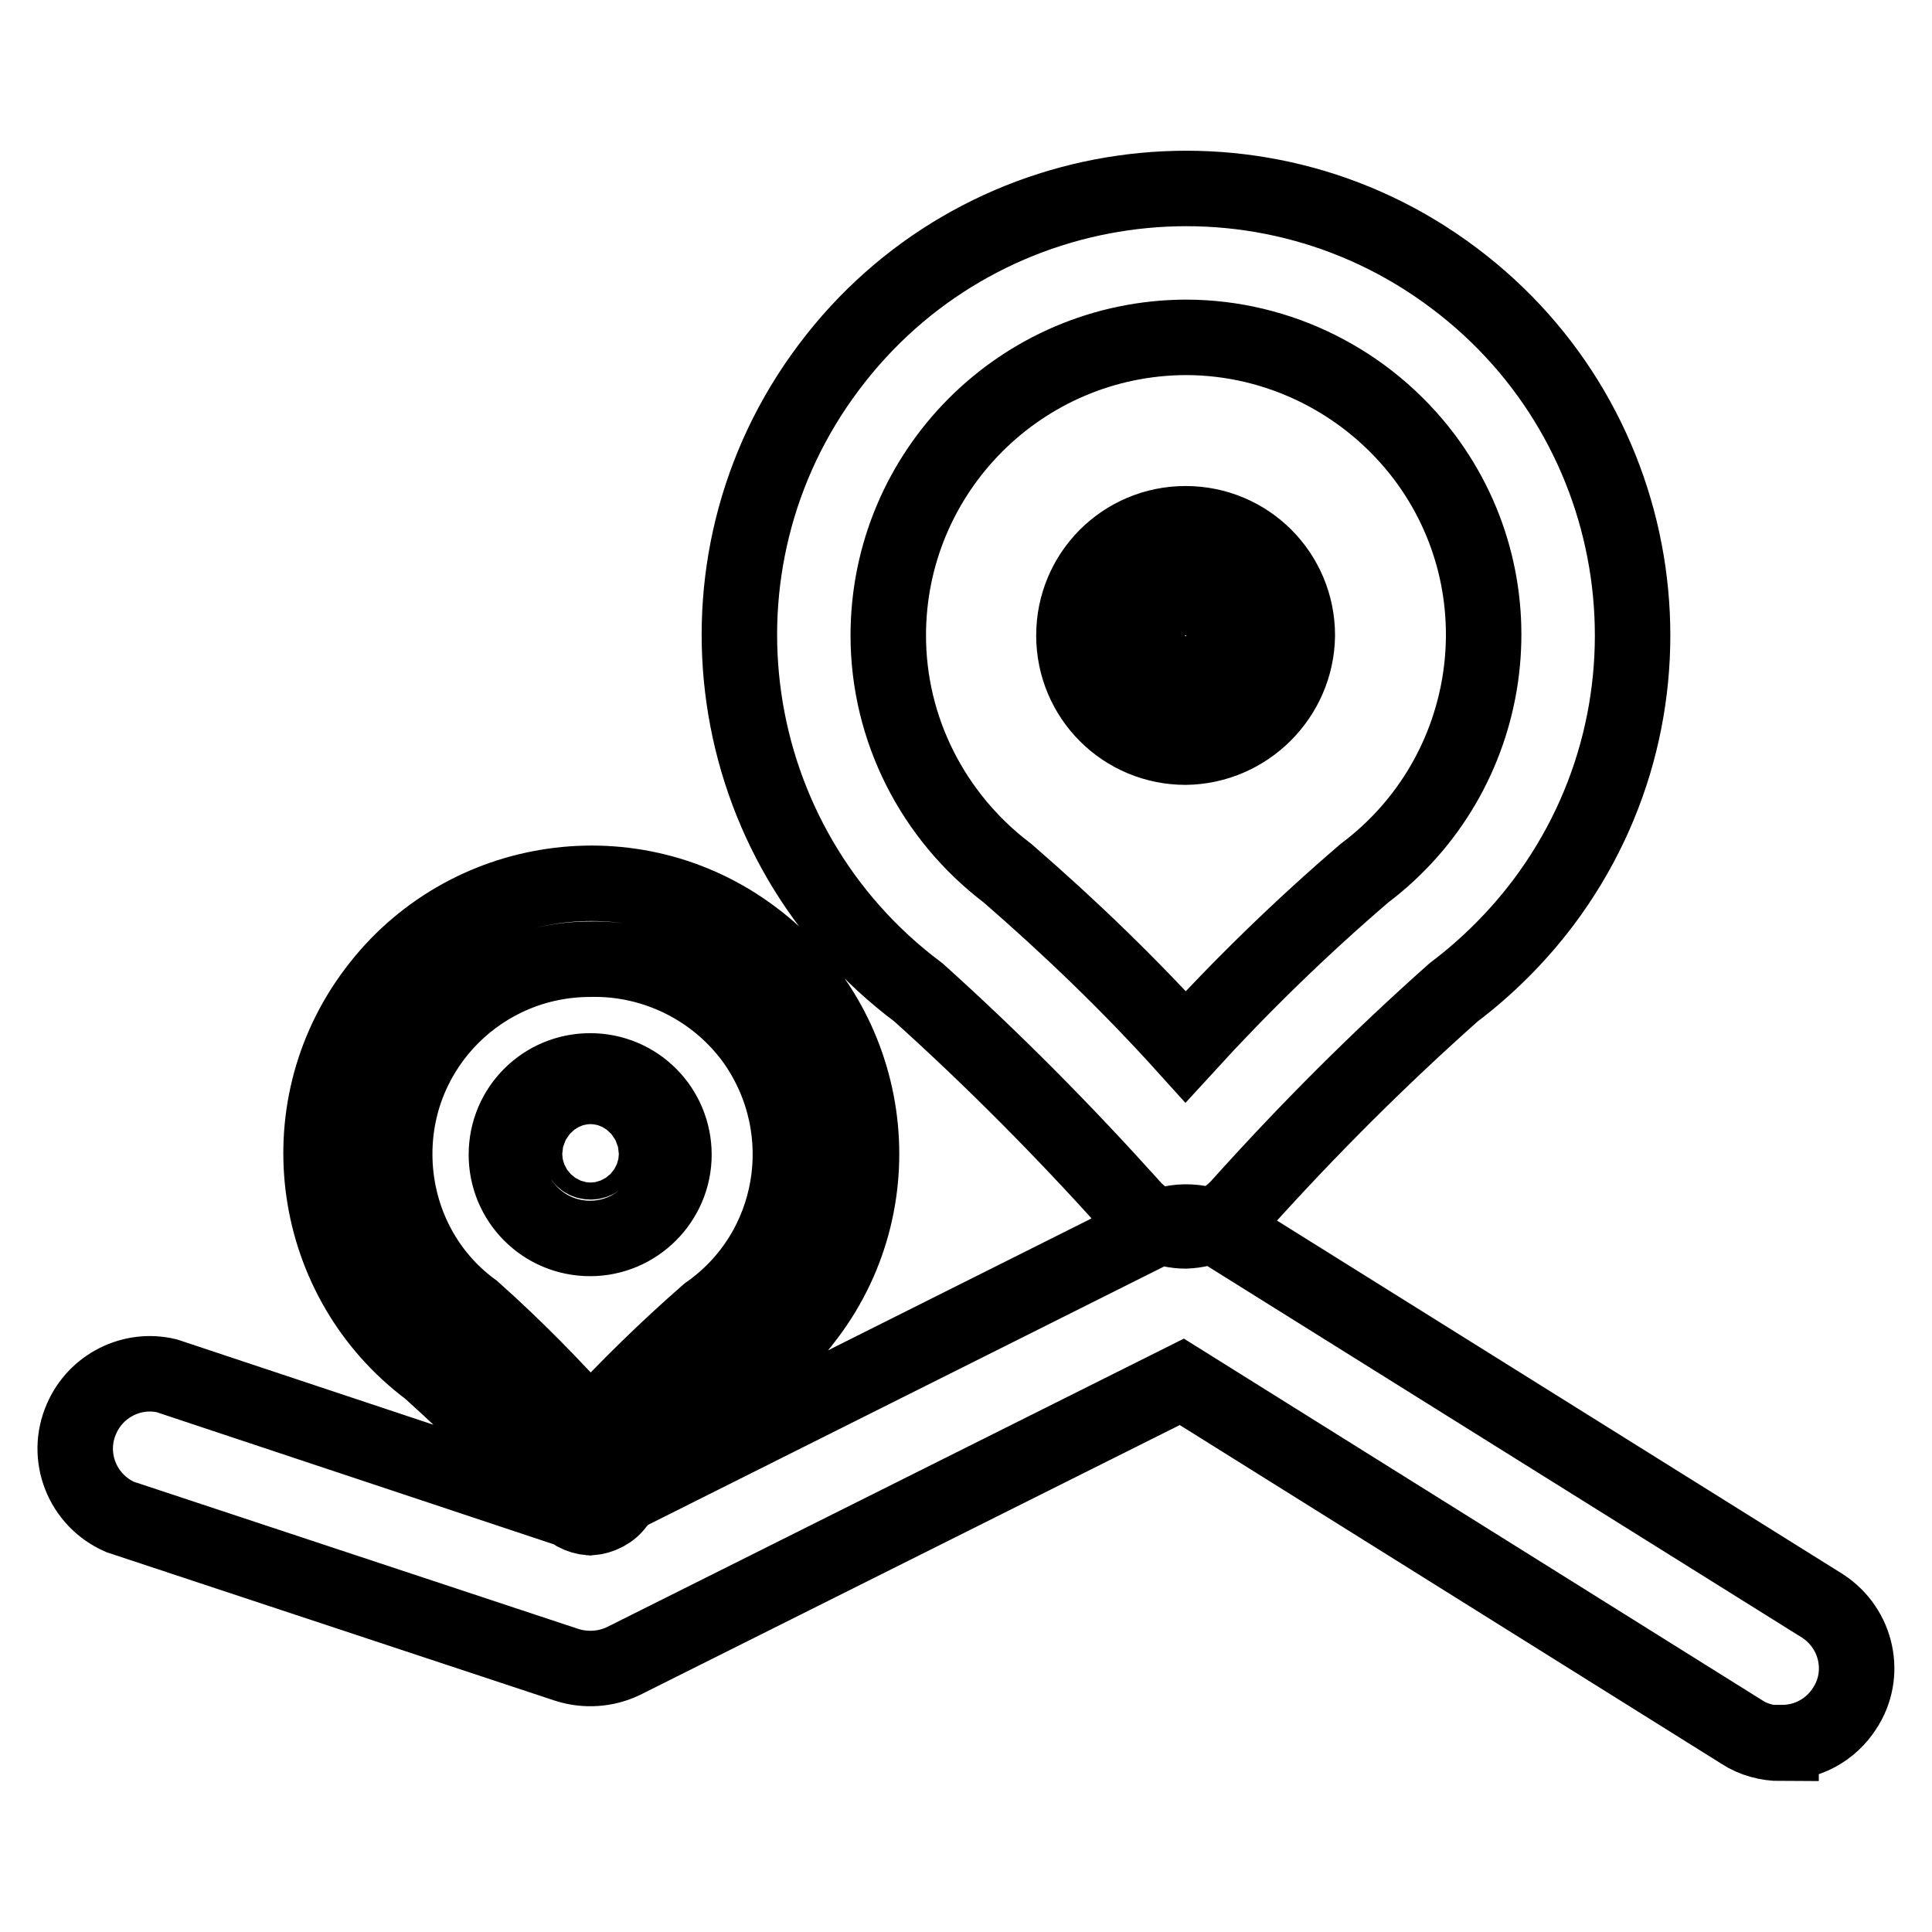 <?xml version="1.0" encoding="utf-8"?>
<!-- Svg Vector Icons : http://www.onlinewebfonts.com/icon -->
<!DOCTYPE svg PUBLIC "-//W3C//DTD SVG 1.1//EN" "http://www.w3.org/Graphics/SVG/1.1/DTD/svg11.dtd">
<svg version="1.1" xmlns="http://www.w3.org/2000/svg" xmlns:xlink="http://www.w3.org/1999/xlink" x="0px" y="0px" viewBox="0 0 256 256" enable-background="new 0 0 256 256" xml:space="preserve">
<g> <path stroke-width="10" fill-opacity="0" stroke="#000000"  d="M157.1,163.1c-2.7,0-5.4-1.2-7.2-3.3c-8.9-9.9-18.3-19.4-28.2-28.3c-26.2-19.6-31.5-56.7-11.9-82.8 c19.6-26.2,56.7-31.5,82.8-11.9c26.2,19.6,31.5,56.7,11.9,82.8c-3.4,4.5-7.4,8.5-11.9,11.9c-9.9,8.8-19.3,18.2-28.2,28.1 C162.5,161.8,159.9,163,157.1,163.1z M157.1,44.7c-21.8,0.1-39.4,17.8-39.4,39.5c0,12.4,5.9,24,15.8,31.5 c8.3,7.2,16.2,14.8,23.6,23c7.4-8.1,15.3-15.8,23.7-23c17.4-13.1,21-37.8,7.9-55.2C181.2,50.6,169.5,44.7,157.1,44.7z M157.1,99 c-8.2,0-14.8-6.6-14.8-14.8c0-8.2,6.6-14.8,14.8-14.8s14.8,6.6,14.8,14.8C171.8,92.3,165.2,98.9,157.1,99z M157.1,79.3 c-2.7,0-4.9,2.2-4.9,4.9c0.1,2.7,2.2,4.9,4.9,4.9c2.7,0,4.9-2.2,4.9-4.9C162,81.5,159.8,79.3,157.1,79.3z M78.2,201.1 c-1.4-0.1-2.7-0.8-3.6-2c-5.6-6.2-11.5-12-17.7-17.6c-15.8-11.8-19.1-34.3-7.2-50.1c11.8-15.8,34.3-19.1,50.1-7.2 c15.8,11.8,19.1,34.3,7.2,50.1c-2,2.7-4.5,5.2-7.2,7.2c-6.3,5.5-12.4,11.4-18,17.6C81,200.3,79.6,201,78.2,201.1z M78.2,127.1 c-14.3,0-25.9,11.5-25.9,25.8c0,8.2,3.8,15.9,10.4,20.7c5.5,4.9,10.6,10.1,15.5,15.6c4.9-5.3,10.1-10.4,15.6-15.2 c11.7-8.2,14.4-24.3,6.2-36C95,131,86.8,126.9,78.2,127.1z M78.2,164.1c-6.2,0-11.1-5-11.1-11.1c0-6.2,5-11.1,11.1-11.1 c6.2,0,11.1,5,11.1,11.1C89.3,159.1,84.3,164.1,78.2,164.1z M78.2,151.7c-0.7,0-1.2,0.5-1.2,1.2c0,1.4,2.5,1.4,2.5,0 c0-0.7-0.5-1.2-1.2-1.2C78.2,151.7,78.2,151.7,78.2,151.7z M236,231c-1.8,0-3.7-0.5-5.2-1.5l-74.2-46.4l-74,37 c-2.3,1.1-5,1.3-7.5,0.5L15.9,201c-5-2.2-7.3-8-5.1-13c1.9-4.4,6.7-6.8,11.3-5.7l55.3,18.4l75.3-37.7c3.1-1.6,6.9-1.4,9.9,0.5 l78.9,49.3c4.6,3,5.9,9.1,2.9,13.6c-1.8,2.8-4.9,4.5-8.2,4.5H236z"/></g>
</svg>